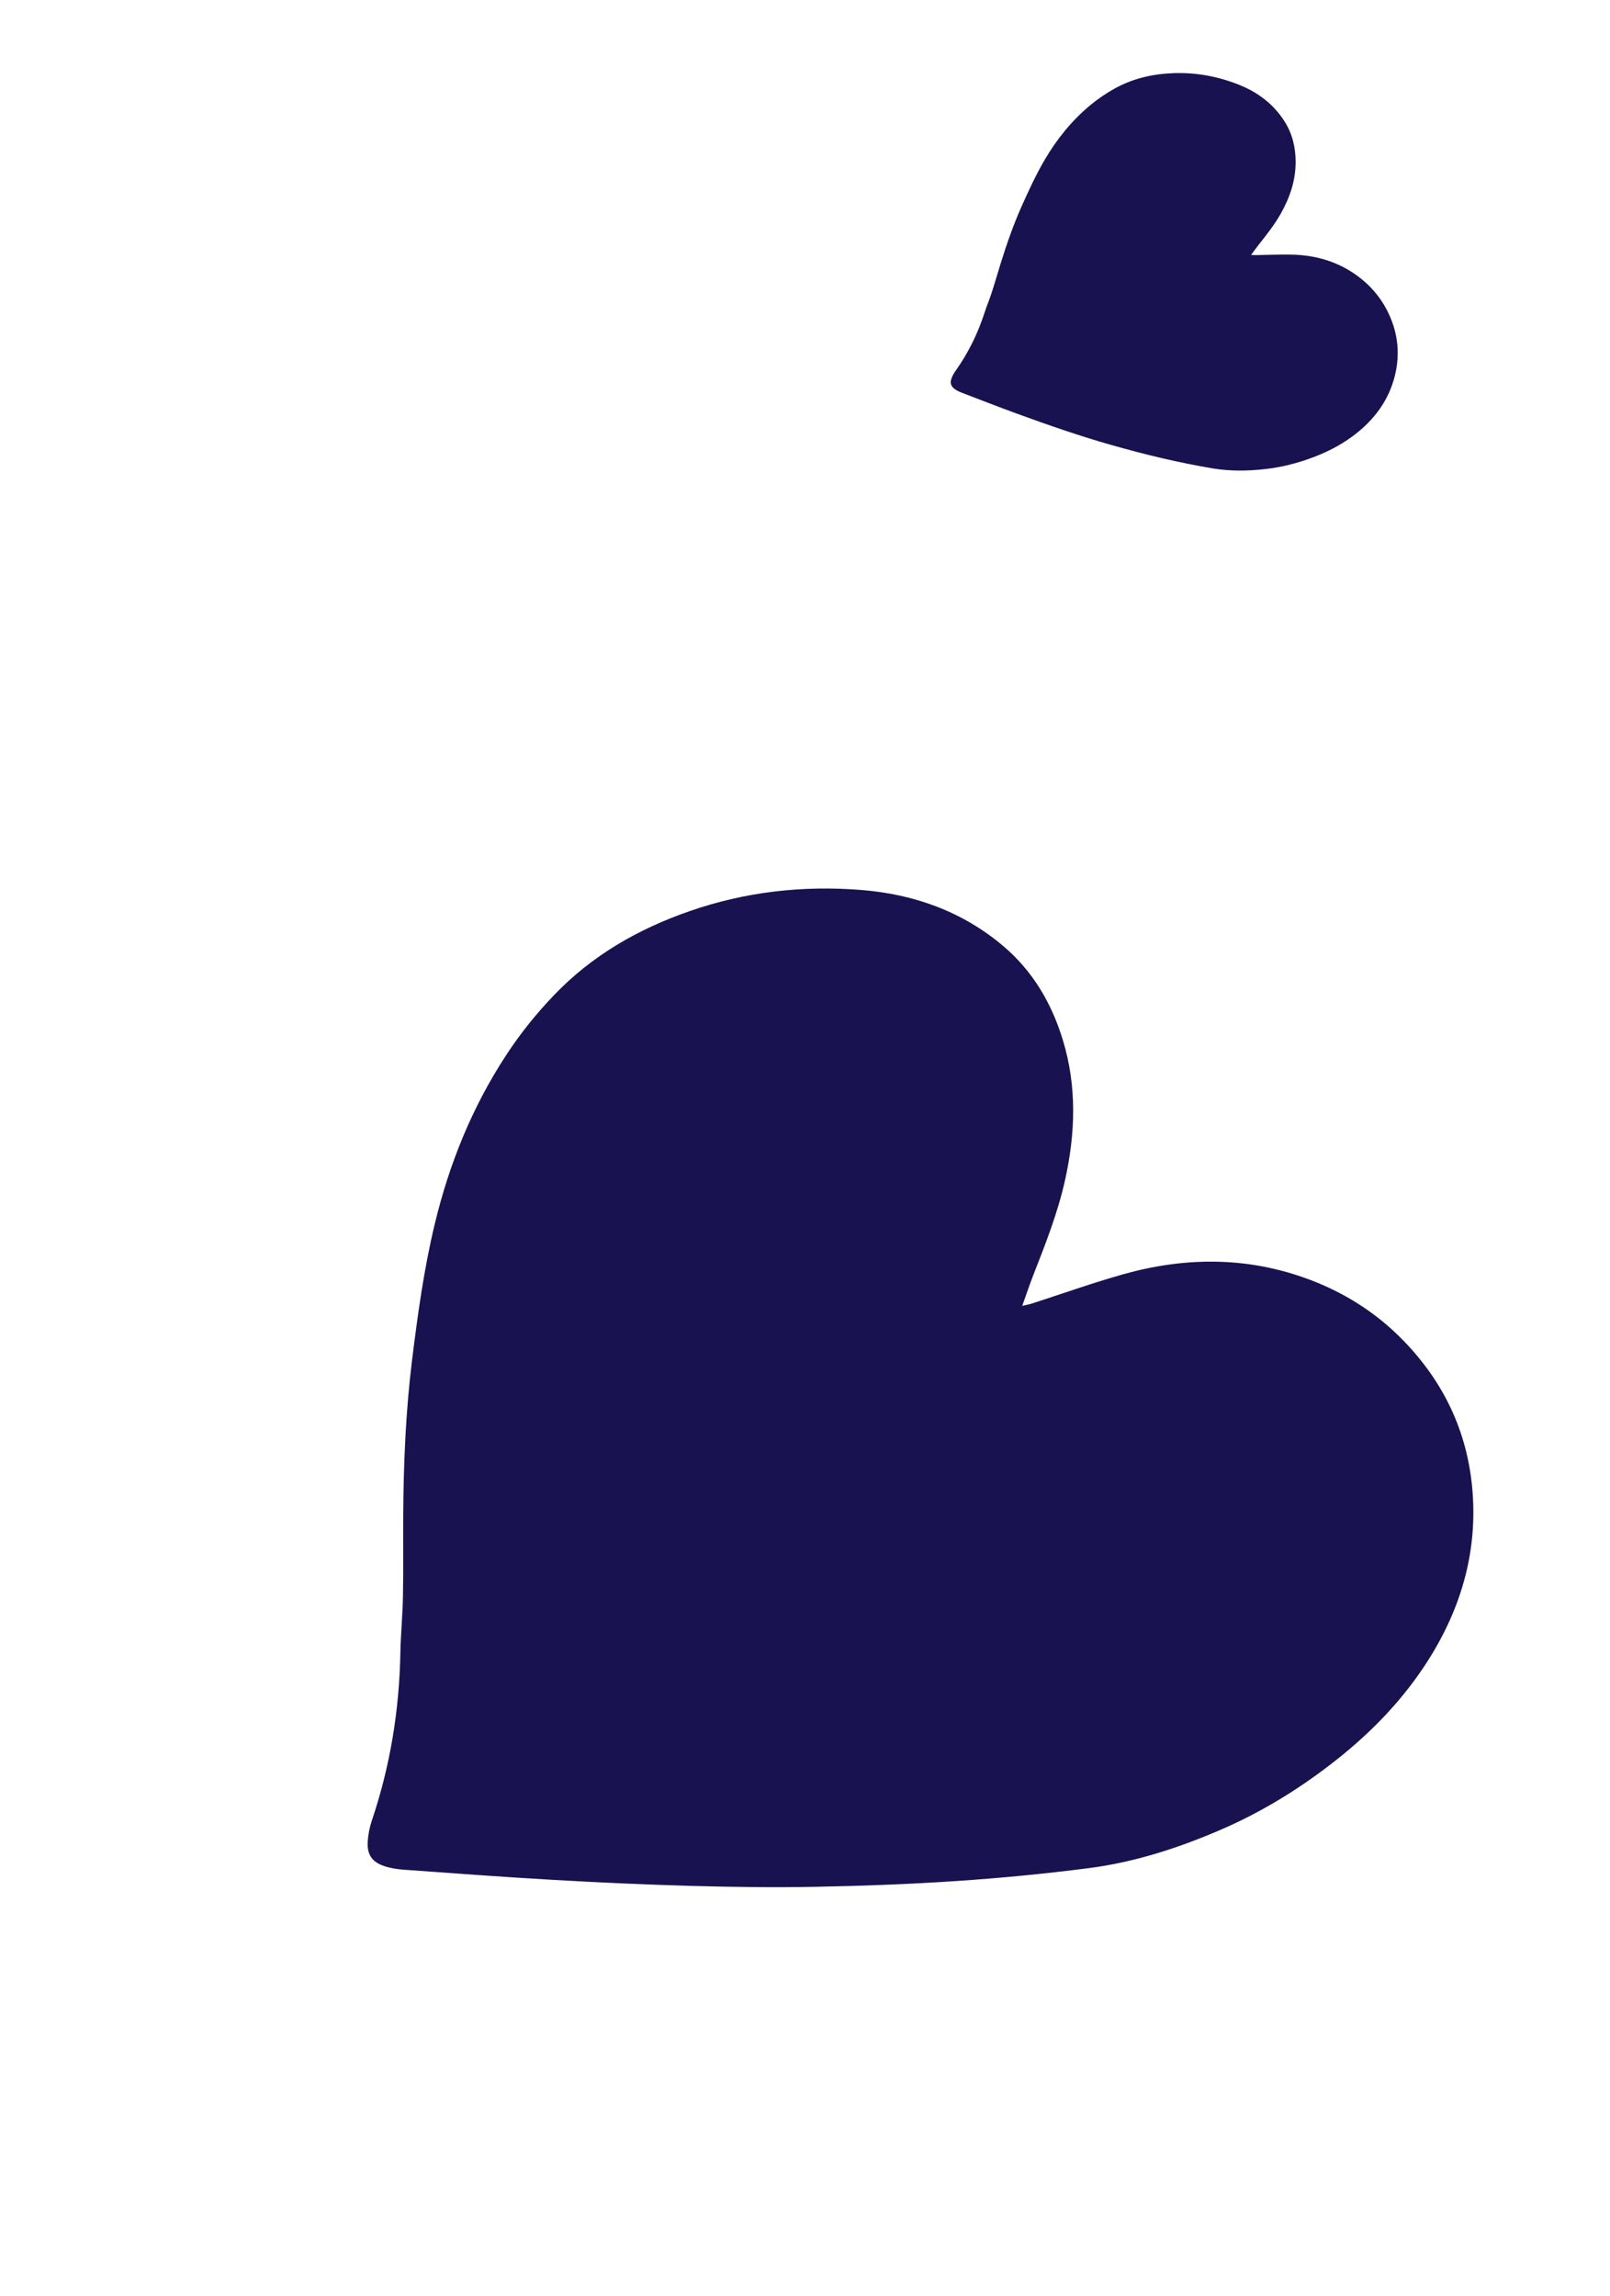 <svg xmlns="http://www.w3.org/2000/svg" width="54" height="77" viewBox="0 0 54 77" fill="none"><g clip-path="url(#clip0_2031_21178)"><path d="M34.288 43.797C34.425 43.764 34.521 43.747 34.614 43.717C35.634 43.388 36.646 43.026 37.676 42.736C39.699 42.167 41.725 42.145 43.708 42.839C44.994 43.287 46.132 43.99 47.084 44.975C48.409 46.344 49.196 47.976 49.377 49.881C49.584 52.072 48.978 54.072 47.756 55.906C46.907 57.178 45.842 58.242 44.632 59.172C43.478 60.062 42.243 60.81 40.906 61.383C39.494 61.99 38.036 62.459 36.514 62.655C35.044 62.844 33.566 62.987 32.09 63.086C30.517 63.192 28.94 63.25 27.366 63.28C25.974 63.307 24.581 63.288 23.191 63.25C21.655 63.207 20.119 63.138 18.586 63.05C16.895 62.953 15.205 62.827 13.515 62.705C13.297 62.688 13.074 62.651 12.868 62.579C12.476 62.443 12.307 62.19 12.333 61.772C12.348 61.529 12.396 61.281 12.475 61.049C13.092 59.217 13.395 57.339 13.429 55.417C13.441 54.791 13.505 54.166 13.515 53.541C13.532 52.639 13.518 51.734 13.524 50.831C13.535 49.093 13.606 47.357 13.819 45.626C14.01 44.086 14.22 42.551 14.585 41.037C15.071 39.025 15.835 37.13 16.976 35.389C17.451 34.662 17.991 33.99 18.591 33.366C19.859 32.043 21.4 31.161 23.116 30.563C24.992 29.908 26.922 29.692 28.883 29.848C30.662 29.99 32.283 30.571 33.652 31.731C34.64 32.569 35.272 33.645 35.649 34.883C36.123 36.44 36.072 38.006 35.721 39.584C35.478 40.677 35.068 41.715 34.661 42.756C34.534 43.081 34.424 43.411 34.286 43.797L34.288 43.797Z" fill="#191250"></path></g><g clip-path="url(#clip1_2031_21178)"><path d="M41.964 8.55C42.017 8.553 42.054 8.557 42.092 8.557C42.502 8.55 42.913 8.53 43.323 8.539C44.128 8.556 44.873 8.773 45.523 9.249C45.944 9.556 46.283 9.941 46.522 10.408C46.855 11.057 46.962 11.743 46.816 12.461C46.648 13.287 46.203 13.953 45.55 14.489C45.097 14.86 44.588 15.132 44.041 15.338C43.519 15.535 42.983 15.672 42.429 15.733C41.844 15.798 41.258 15.807 40.678 15.71C40.118 15.615 39.561 15.503 39.008 15.375C38.42 15.238 37.836 15.084 37.255 14.919C36.742 14.774 36.234 14.612 35.728 14.443C35.17 14.256 34.615 14.06 34.063 13.857C33.454 13.633 32.849 13.398 32.243 13.165C32.165 13.135 32.087 13.096 32.02 13.047C31.891 12.953 31.858 12.842 31.913 12.692C31.946 12.604 31.991 12.519 32.046 12.443C32.476 11.84 32.797 11.185 33.023 10.484C33.097 10.256 33.191 10.035 33.264 9.807C33.371 9.478 33.466 9.145 33.569 8.814C33.767 8.178 33.986 7.55 34.257 6.939C34.499 6.396 34.747 5.857 35.049 5.343C35.452 4.66 35.943 4.05 36.555 3.539C36.81 3.326 37.083 3.139 37.373 2.977C37.985 2.634 38.648 2.482 39.343 2.454C40.104 2.424 40.836 2.559 41.537 2.835C42.173 3.085 42.703 3.479 43.075 4.057C43.344 4.474 43.456 4.939 43.456 5.435C43.456 6.058 43.262 6.626 42.958 7.165C42.747 7.539 42.481 7.874 42.216 8.21C42.133 8.315 42.056 8.424 41.963 8.55L41.964 8.55Z" fill="#191250"></path></g><defs><clipPath id="clip0_2031_21178"><rect width="36.673" height="37.365" fill="white" transform="translate(28.62 24.346) rotate(48.154)"></rect></clipPath><clipPath id="clip1_2031_21178"><rect width="14.049" height="14.314" fill="white" transform="translate(42.054 0.789) rotate(65.065)"></rect></clipPath></defs></svg>